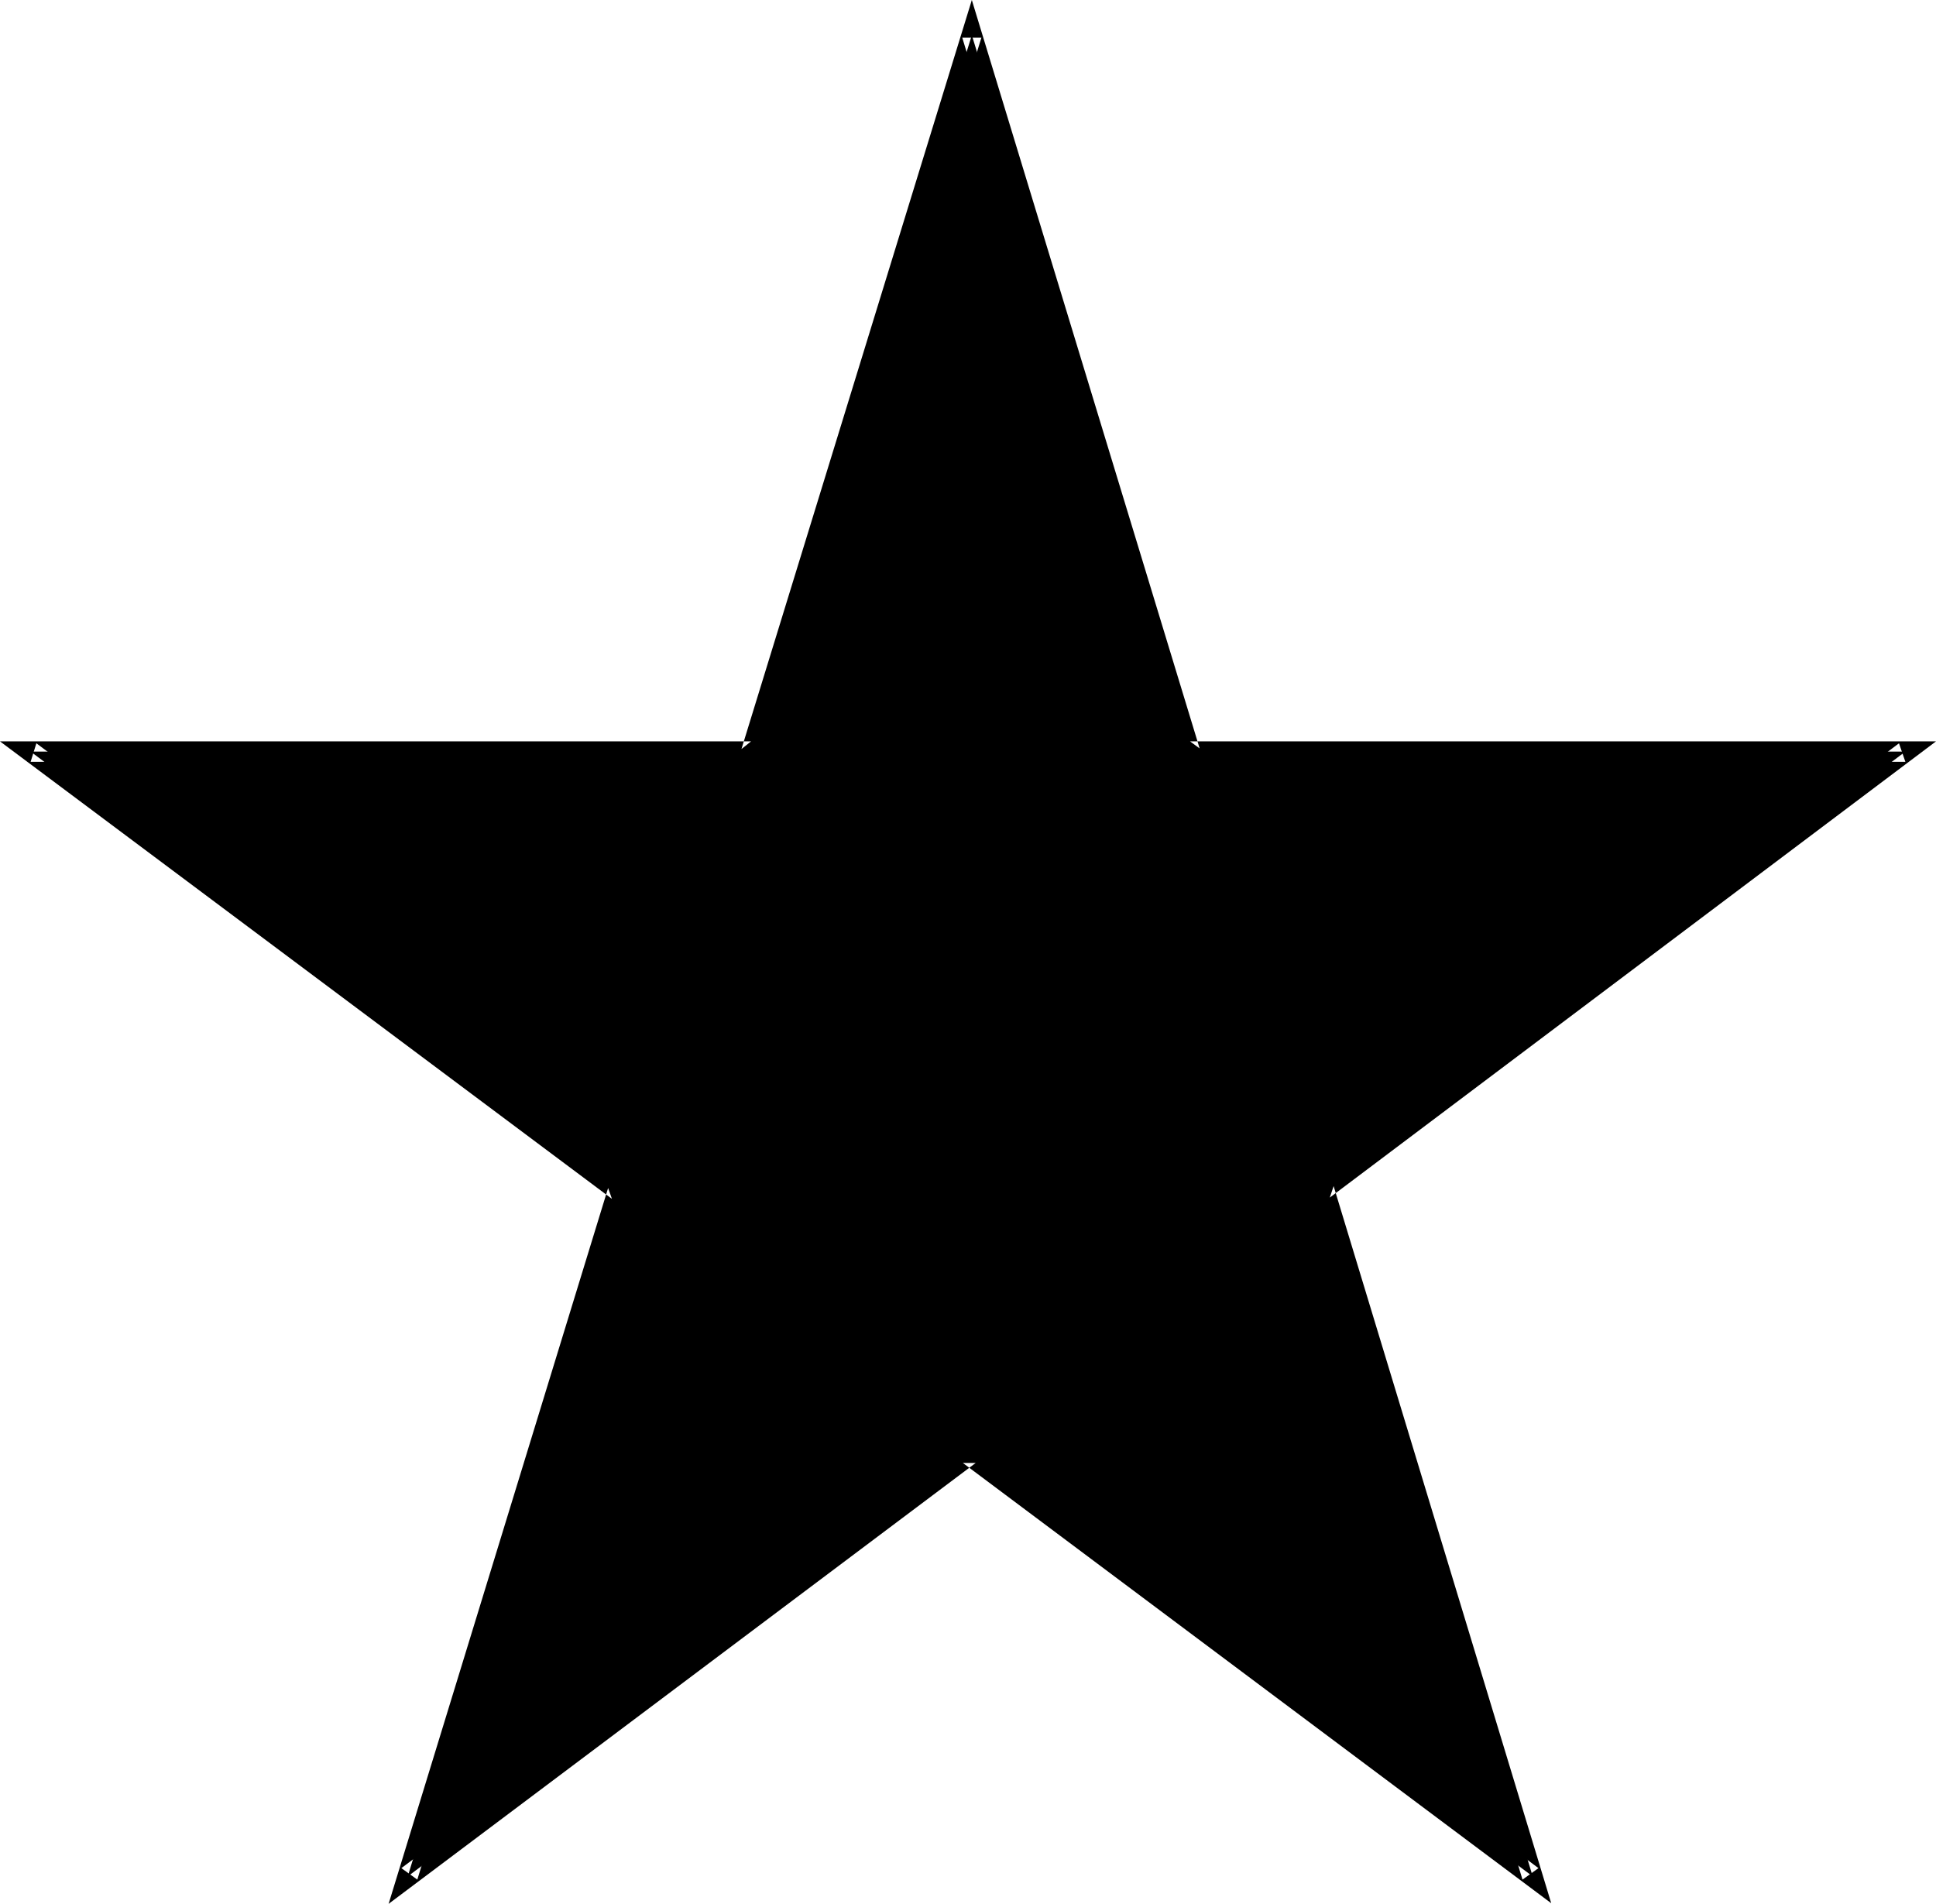<?xml version="1.0" encoding="UTF-8" standalone="no"?>
<svg
   version="1.0"
   width="129.724mm"
   height="127.587mm"
   id="svg2"
   sodipodi:docname="Star 006.wmf"
   xmlns:inkscape="http://www.inkscape.org/namespaces/inkscape"
   xmlns:sodipodi="http://sodipodi.sourceforge.net/DTD/sodipodi-0.dtd"
   xmlns="http://www.w3.org/2000/svg"
   xmlns:svg="http://www.w3.org/2000/svg">
  <sodipodi:namedview
     id="namedview2"
     pagecolor="#ffffff"
     bordercolor="#000000"
     borderopacity="0.25"
     inkscape:showpageshadow="2"
     inkscape:pageopacity="0.0"
     inkscape:pagecheckerboard="0"
     inkscape:deskcolor="#d1d1d1"
     inkscape:document-units="mm" />
  <defs
     id="defs1">
    <pattern
       id="WMFhbasepattern"
       patternUnits="userSpaceOnUse"
       width="6"
       height="6"
       x="0"
       y="0" />
  </defs>
  <path
     style="fill:#000000;fill-opacity:1;fill-rule:evenodd;stroke:none"
     d="M 388.163,475.269 335.158,301.225 482.537,190.366 H 301.384 L 246.117,8.888 190.203,190.366 H 7.757 L 156.429,301.548 103.262,475.269 245.47,368.451 Z"
     id="path1" />
  <path
     style="fill:#000000;fill-opacity:1;fill-rule:evenodd;stroke:none"
     d="m 392.849,482.056 -55.106,-181.64 -0.97,2.909 153.52,-115.545 H 301.384 l 2.424,1.778 L 246.117,0 l -58.338,189.72 2.424,-1.939 H 0 L 154.974,303.649 154.005,300.901 98.414,482.218 247.086,370.551 h -3.232 l 148.995,111.505 -3.232,-8.888 -144.147,-107.95 -143.824,107.95 4.04,2.909 L 159.499,300.74 9.211,188.265 7.757,192.952 H 192.142 L 248.541,9.534 h -4.848 L 299.444,192.952 h 183.093 l -1.616,-4.686 -148.672,111.99 53.328,175.822 4.04,-2.909 z"
     id="path2" />
</svg>
